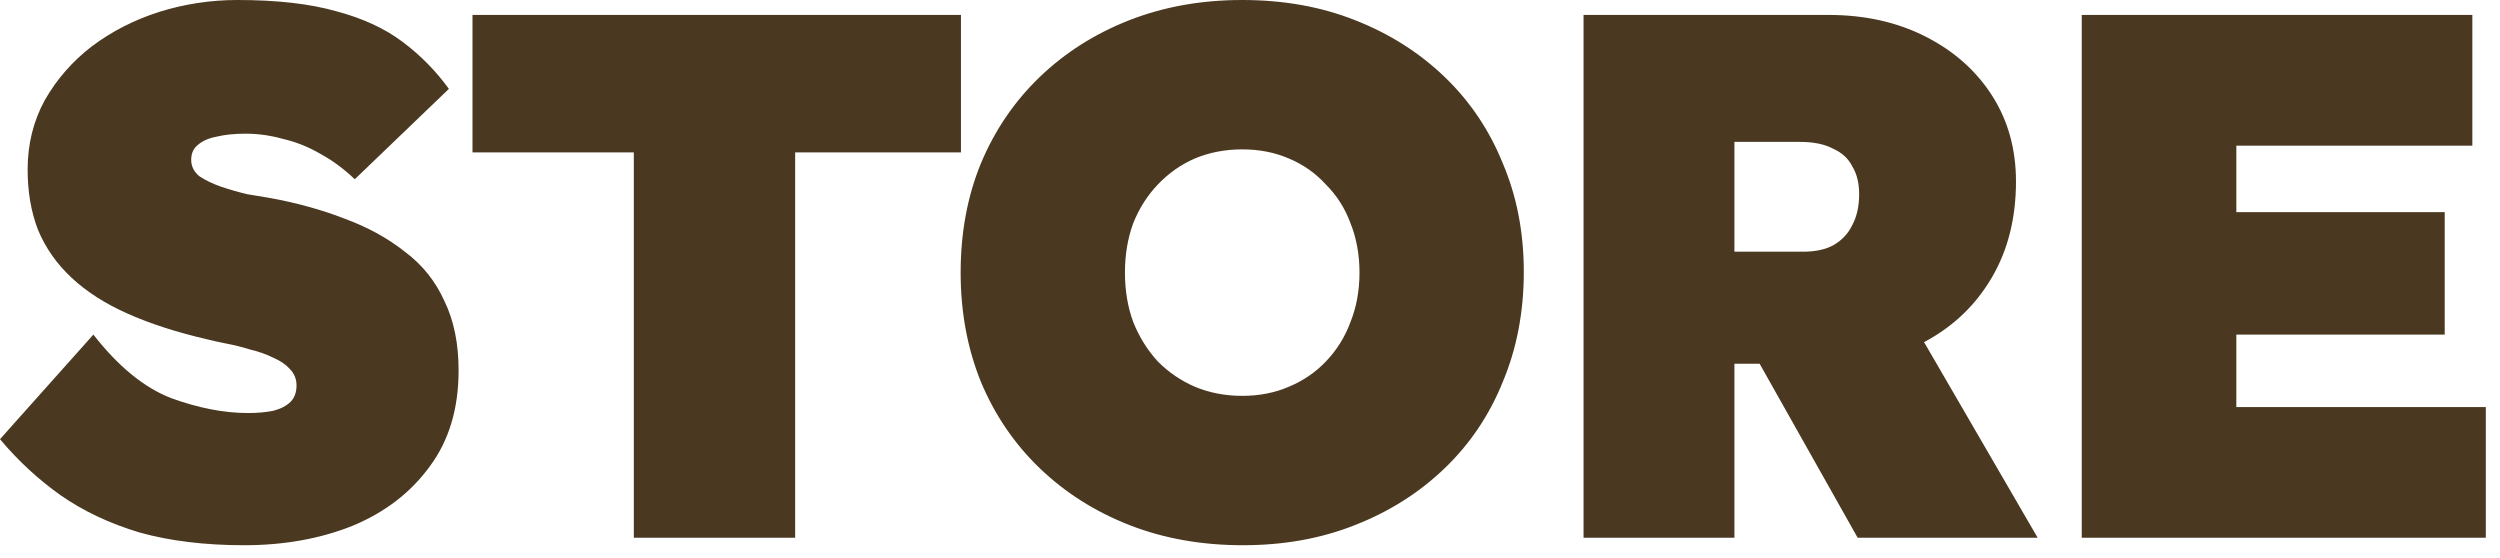 <svg width="112" height="25" viewBox="0 0 112 25" fill="none" xmlns="http://www.w3.org/2000/svg">
<path d="M10.941 24.426C9.179 24.426 7.618 24.236 6.257 23.857C4.919 23.456 3.736 22.898 2.71 22.184C1.706 21.47 0.803 20.634 -2.61033e-05 19.675L4.183 14.99C5.298 16.418 6.458 17.366 7.662 17.834C8.889 18.28 10.038 18.504 11.109 18.504C11.533 18.504 11.912 18.47 12.246 18.403C12.581 18.314 12.838 18.18 13.016 18.002C13.194 17.823 13.284 17.578 13.284 17.265C13.284 16.976 13.183 16.73 12.983 16.529C12.804 16.329 12.559 16.161 12.246 16.027C11.934 15.871 11.588 15.749 11.209 15.659C10.852 15.548 10.495 15.459 10.139 15.392C9.804 15.325 9.503 15.258 9.235 15.191C7.897 14.879 6.726 14.499 5.722 14.053C4.718 13.607 3.881 13.072 3.212 12.447C2.543 11.823 2.041 11.109 1.706 10.306C1.394 9.503 1.238 8.599 1.238 7.595C1.238 6.458 1.495 5.421 2.008 4.484C2.543 3.547 3.246 2.744 4.116 2.075C5.008 1.405 6.012 0.892 7.127 0.535C8.265 0.178 9.436 2.39963e-06 10.64 2.39963e-06C12.403 2.39963e-06 13.875 0.167 15.057 0.502C16.239 0.814 17.232 1.271 18.035 1.874C18.838 2.476 19.53 3.179 20.11 3.982L15.894 8.03C15.403 7.562 14.89 7.183 14.354 6.893C13.819 6.581 13.261 6.357 12.681 6.224C12.124 6.067 11.566 5.989 11.008 5.989C10.495 5.989 10.06 6.034 9.703 6.123C9.347 6.19 9.068 6.313 8.867 6.491C8.666 6.647 8.566 6.871 8.566 7.161C8.566 7.45 8.688 7.696 8.934 7.897C9.202 8.075 9.525 8.231 9.904 8.365C10.306 8.499 10.696 8.61 11.075 8.7C11.477 8.767 11.812 8.822 12.079 8.867C13.306 9.09 14.432 9.402 15.459 9.804C16.485 10.183 17.377 10.674 18.136 11.276C18.916 11.856 19.507 12.592 19.909 13.485C20.333 14.354 20.545 15.392 20.545 16.596C20.545 18.314 20.11 19.753 19.24 20.913C18.392 22.073 17.243 22.954 15.793 23.556C14.343 24.136 12.726 24.426 10.941 24.426ZM28.395 24.091V6.826H21.168V0.669H43.051V6.826H35.623V24.091H28.395ZM55.685 24.426C53.834 24.426 52.139 24.125 50.599 23.523C49.06 22.92 47.722 22.073 46.584 20.98C45.446 19.887 44.565 18.593 43.941 17.098C43.338 15.604 43.037 13.975 43.037 12.213C43.037 10.428 43.338 8.8 43.941 7.328C44.565 5.833 45.446 4.539 46.584 3.446C47.722 2.353 49.06 1.506 50.599 0.903C52.139 0.301 53.823 2.39963e-06 55.652 2.39963e-06C57.503 2.39963e-06 59.187 0.301 60.704 0.903C62.243 1.506 63.582 2.353 64.719 3.446C65.857 4.539 66.727 5.833 67.329 7.328C67.954 8.8 68.266 10.417 68.266 12.18C68.266 13.964 67.954 15.604 67.329 17.098C66.727 18.593 65.857 19.887 64.719 20.98C63.582 22.073 62.243 22.92 60.704 23.523C59.187 24.125 57.514 24.426 55.685 24.426ZM55.652 17.734C56.41 17.734 57.102 17.6 57.726 17.332C58.373 17.065 58.931 16.686 59.399 16.195C59.89 15.682 60.258 15.091 60.504 14.421C60.771 13.752 60.905 13.016 60.905 12.213C60.905 11.41 60.771 10.674 60.504 10.005C60.258 9.335 59.89 8.755 59.399 8.265C58.931 7.752 58.373 7.361 57.726 7.094C57.102 6.826 56.41 6.692 55.652 6.692C54.893 6.692 54.191 6.826 53.544 7.094C52.919 7.361 52.361 7.752 51.871 8.265C51.402 8.755 51.034 9.335 50.767 10.005C50.521 10.674 50.398 11.41 50.398 12.213C50.398 13.016 50.521 13.752 50.767 14.421C51.034 15.091 51.402 15.682 51.871 16.195C52.361 16.686 52.919 17.065 53.544 17.332C54.191 17.6 54.893 17.734 55.652 17.734ZM70.943 24.091V0.669H81.918C83.546 0.669 84.996 0.993 86.267 1.64C87.539 2.286 88.532 3.168 89.245 4.283C89.959 5.398 90.316 6.681 90.316 8.131C90.316 9.759 89.959 11.187 89.245 12.414C88.532 13.641 87.539 14.6 86.267 15.291C84.996 15.961 83.546 16.295 81.918 16.295H77.702V24.091H70.943ZM83.223 24.091L77.267 13.518L84.661 12.681L91.287 24.091H83.223ZM77.702 11.276H80.78C81.338 11.276 81.795 11.176 82.152 10.975C82.531 10.752 82.81 10.451 82.988 10.072C83.189 9.692 83.29 9.235 83.29 8.7C83.29 8.209 83.189 7.796 82.988 7.462C82.81 7.105 82.52 6.837 82.118 6.659C81.739 6.458 81.248 6.357 80.646 6.357H77.702V11.276ZM93.262 24.091V0.669H110.761V6.525H100.188V18.236H111.364V24.091H93.262ZM96.708 14.99V9.503H109.523V14.99H96.708Z" fill="#4A3820"/>
</svg>
